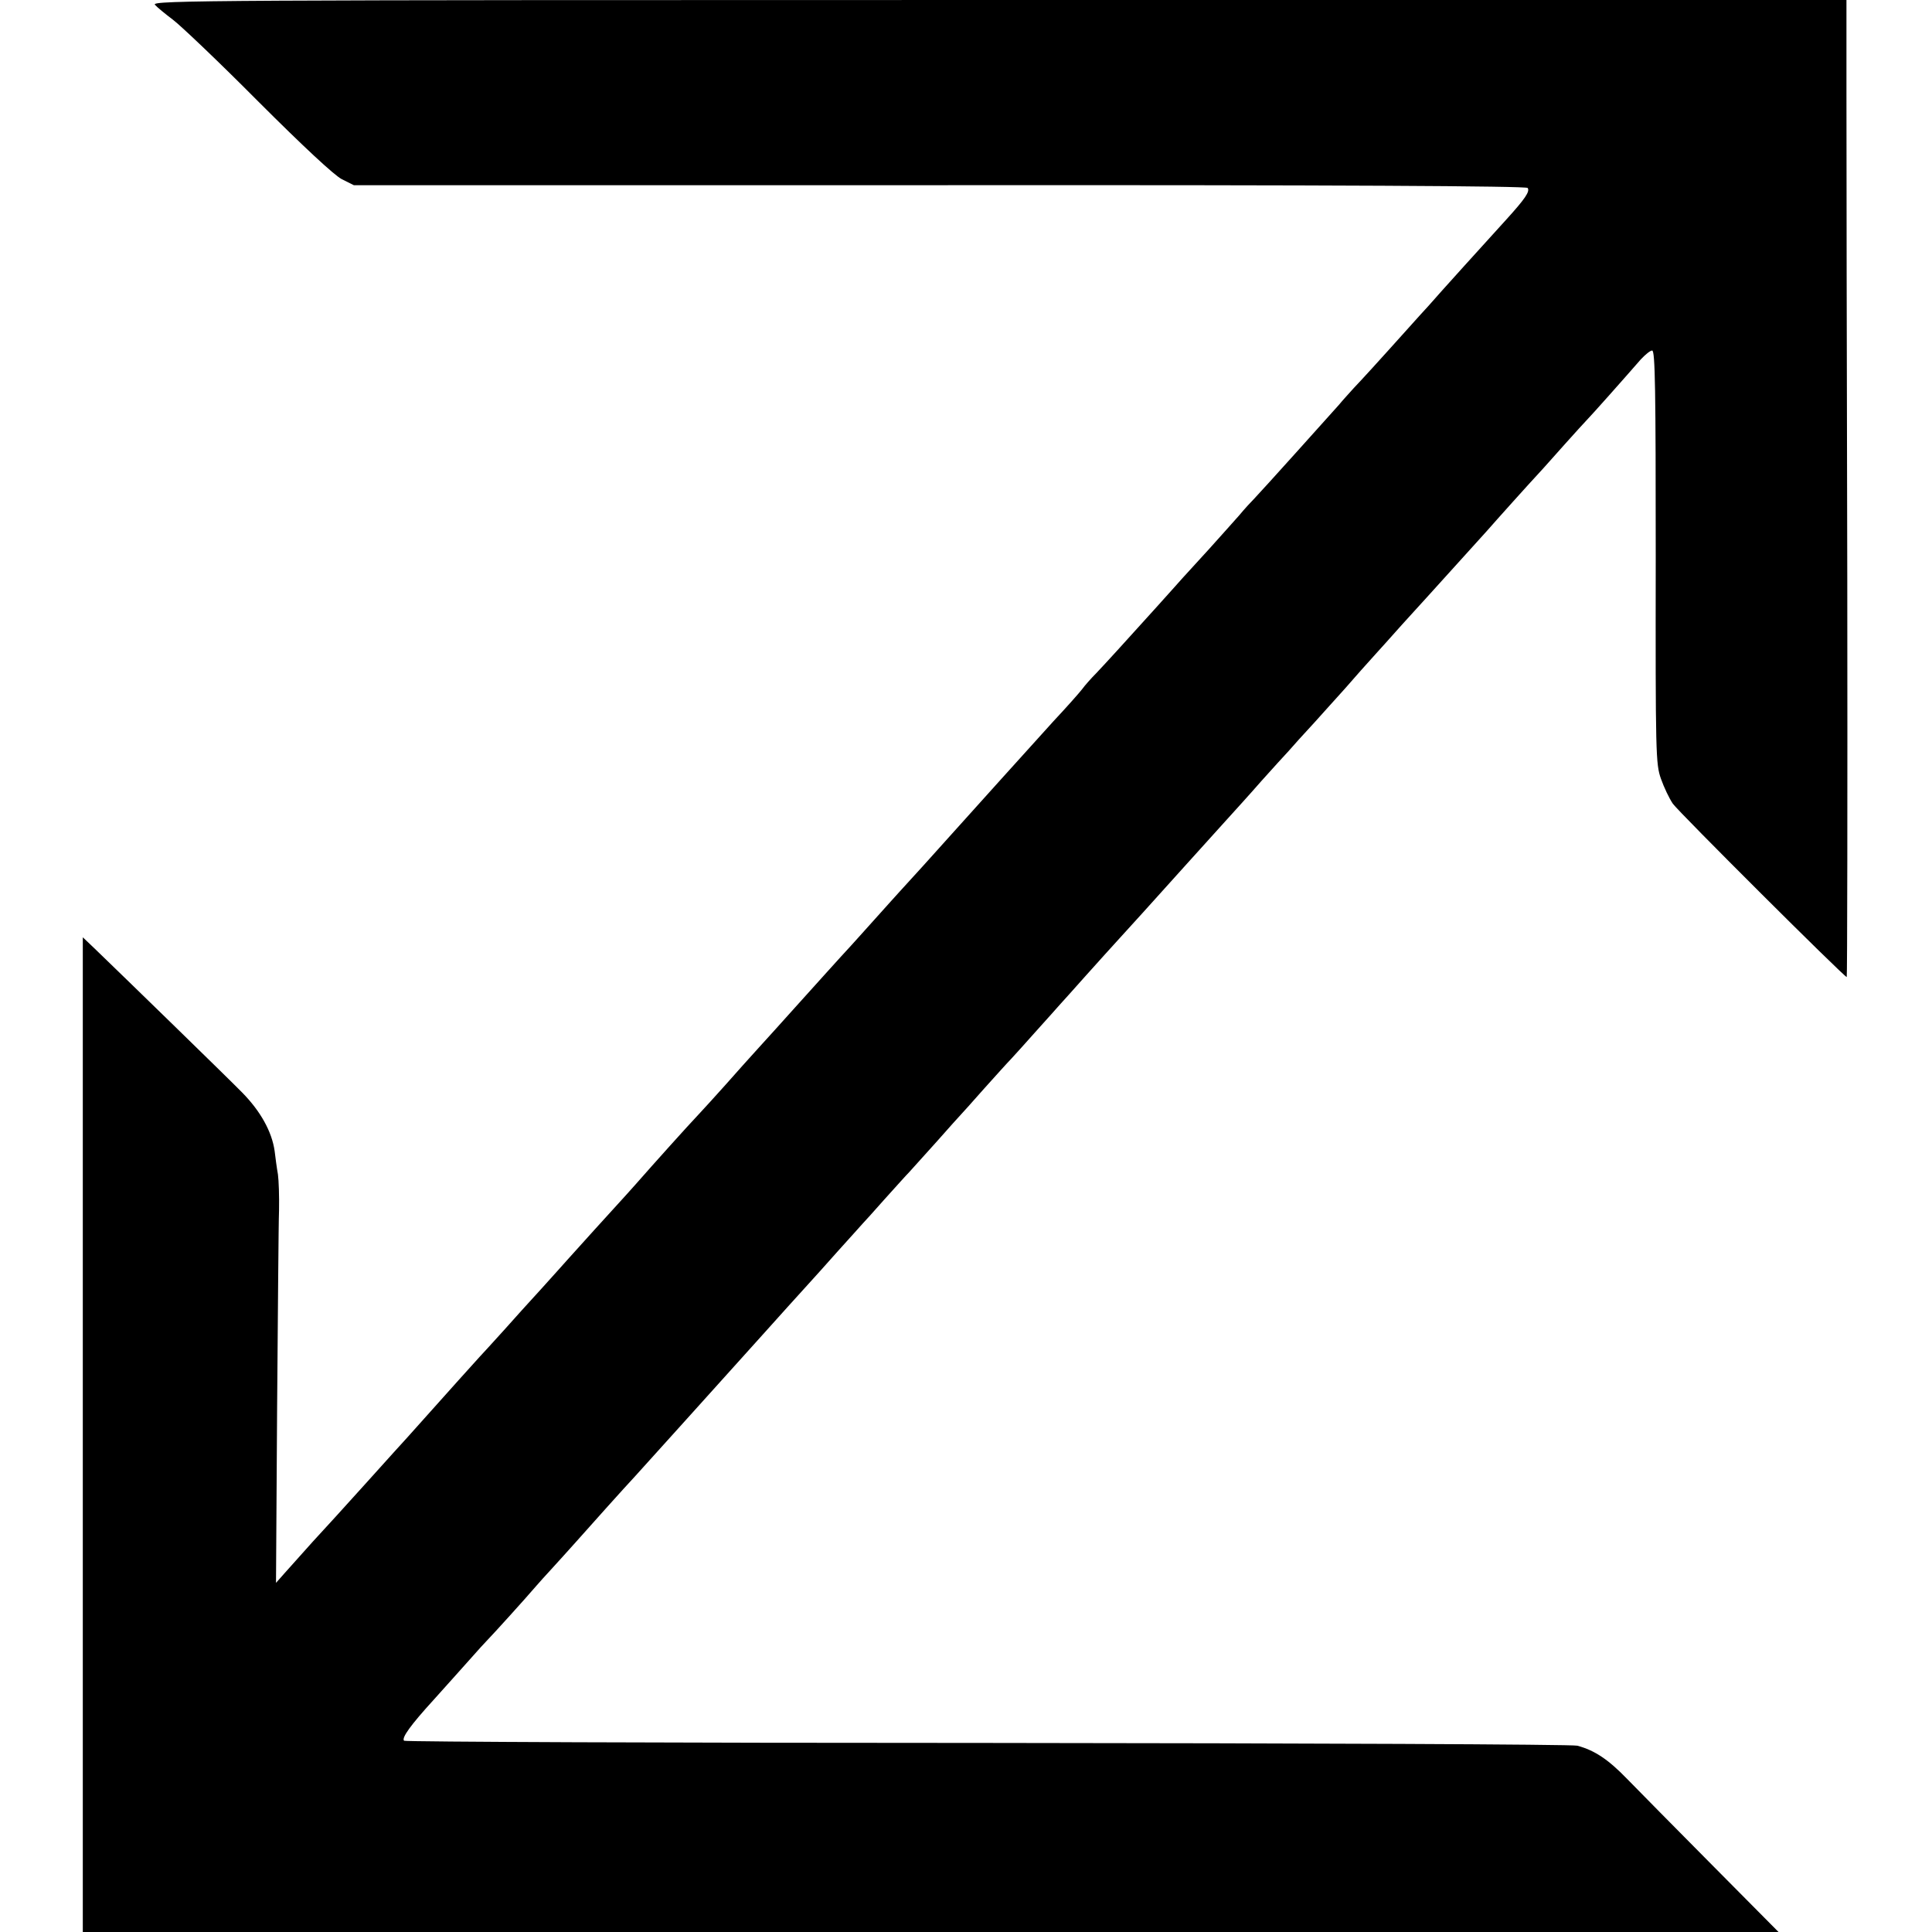 <?xml version="1.0" standalone="no"?>
<!DOCTYPE svg PUBLIC "-//W3C//DTD SVG 20010904//EN"
 "http://www.w3.org/TR/2001/REC-SVG-20010904/DTD/svg10.dtd">
<svg version="1.0" xmlns="http://www.w3.org/2000/svg"
 width="700pt" height="700pt" viewBox="0 0 700 700"
 preserveAspectRatio="xMidYMid meet">
<g transform="translate(0,700) scale(0.1,-0.1)"
fill="#000000" stroke="none">
<path d="M561 6983 c8 -9 37 -33 65 -54 28 -21 168 -154 310 -297 164 -164
275 -267 302 -281 l44 -22 2123 0 c1443 1 2126 -3 2130 -10 9 -13 -10 -40 -77
-114 -71 -78 -245 -270 -283 -314 -17 -18 -39 -43 -50 -55 -139 -155 -195
-216 -220 -242 -16 -18 -41 -45 -54 -61 -31 -35 -279 -311 -306 -339 -11 -11
-36 -38 -55 -61 -19 -22 -69 -77 -110 -123 -41 -45 -84 -92 -95 -104 -11 -13
-54 -60 -95 -106 -120 -133 -183 -202 -218 -239 -18 -18 -42 -45 -52 -59 -11
-14 -57 -66 -103 -115 -104 -115 -88 -97 -187 -207 -47 -52 -87 -97 -90 -100
-3 -3 -43 -48 -90 -100 -75 -84 -145 -161 -190 -210 -8 -9 -49 -54 -90 -100
-41 -46 -82 -91 -90 -100 -30 -32 -126 -139 -200 -221 -41 -46 -100 -111 -130
-144 -30 -33 -84 -93 -120 -134 -36 -40 -81 -90 -100 -110 -38 -40 -162 -178
-226 -251 -21 -24 -46 -51 -54 -60 -23 -25 -170 -187 -192 -212 -11 -13 -55
-61 -97 -108 -43 -47 -102 -112 -131 -145 -30 -33 -56 -62 -59 -65 -5 -4 -191
-211 -296 -329 -16 -18 -39 -43 -50 -55 -11 -12 -56 -62 -100 -111 -113 -125
-112 -124 -192 -211 -39 -44 -85 -95 -102 -114 l-31 -35 4 630 c3 347 5 671 7
720 1 50 -1 108 -4 130 -4 22 -9 60 -12 85 -10 70 -51 144 -118 212 -55 56
-425 416 -536 523 l-41 39 0 -1802 0 -1802 3072 0 3072 0 -241 243 c-132 133
-271 274 -309 313 -67 69 -116 102 -179 119 -16 5 -978 9 -2137 10 -1159 0
-2110 4 -2114 8 -10 10 24 57 107 148 41 46 100 111 129 144 29 33 60 67 69
76 15 15 133 145 174 193 10 12 35 39 55 61 55 60 118 131 202 225 41 46 86
95 99 109 19 21 95 105 176 195 38 42 282 313 290 322 24 27 161 179 175 194
8 9 51 56 95 106 44 49 85 94 90 100 6 6 42 46 80 89 39 43 79 88 90 99 11 12
56 62 100 111 44 50 82 92 85 95 3 3 41 45 85 95 44 49 89 99 100 110 11 12
52 57 90 100 39 43 77 86 85 95 8 9 51 56 95 106 44 49 98 109 121 134 43 47
102 112 244 270 47 52 110 122 140 155 30 33 89 98 130 145 41 46 86 95 99
109 12 14 55 62 95 105 39 44 76 84 81 90 6 6 44 49 85 96 41 46 82 91 90 100
8 9 35 39 59 66 25 27 65 72 90 99 75 83 198 219 218 241 34 39 158 177 188
209 17 18 59 66 95 106 36 40 72 80 80 88 15 15 135 150 195 219 16 17 34 32
41 32 11 0 13 -142 13 -748 -1 -718 0 -750 19 -804 11 -31 30 -71 43 -90 21
-30 621 -628 630 -628 2 0 3 647 2 1438 -2 790 -3 1587 -3 1770 l0 332 -3071
0 c-2855 0 -3070 -1 -3058 -17z"/>
</g>
</svg>
